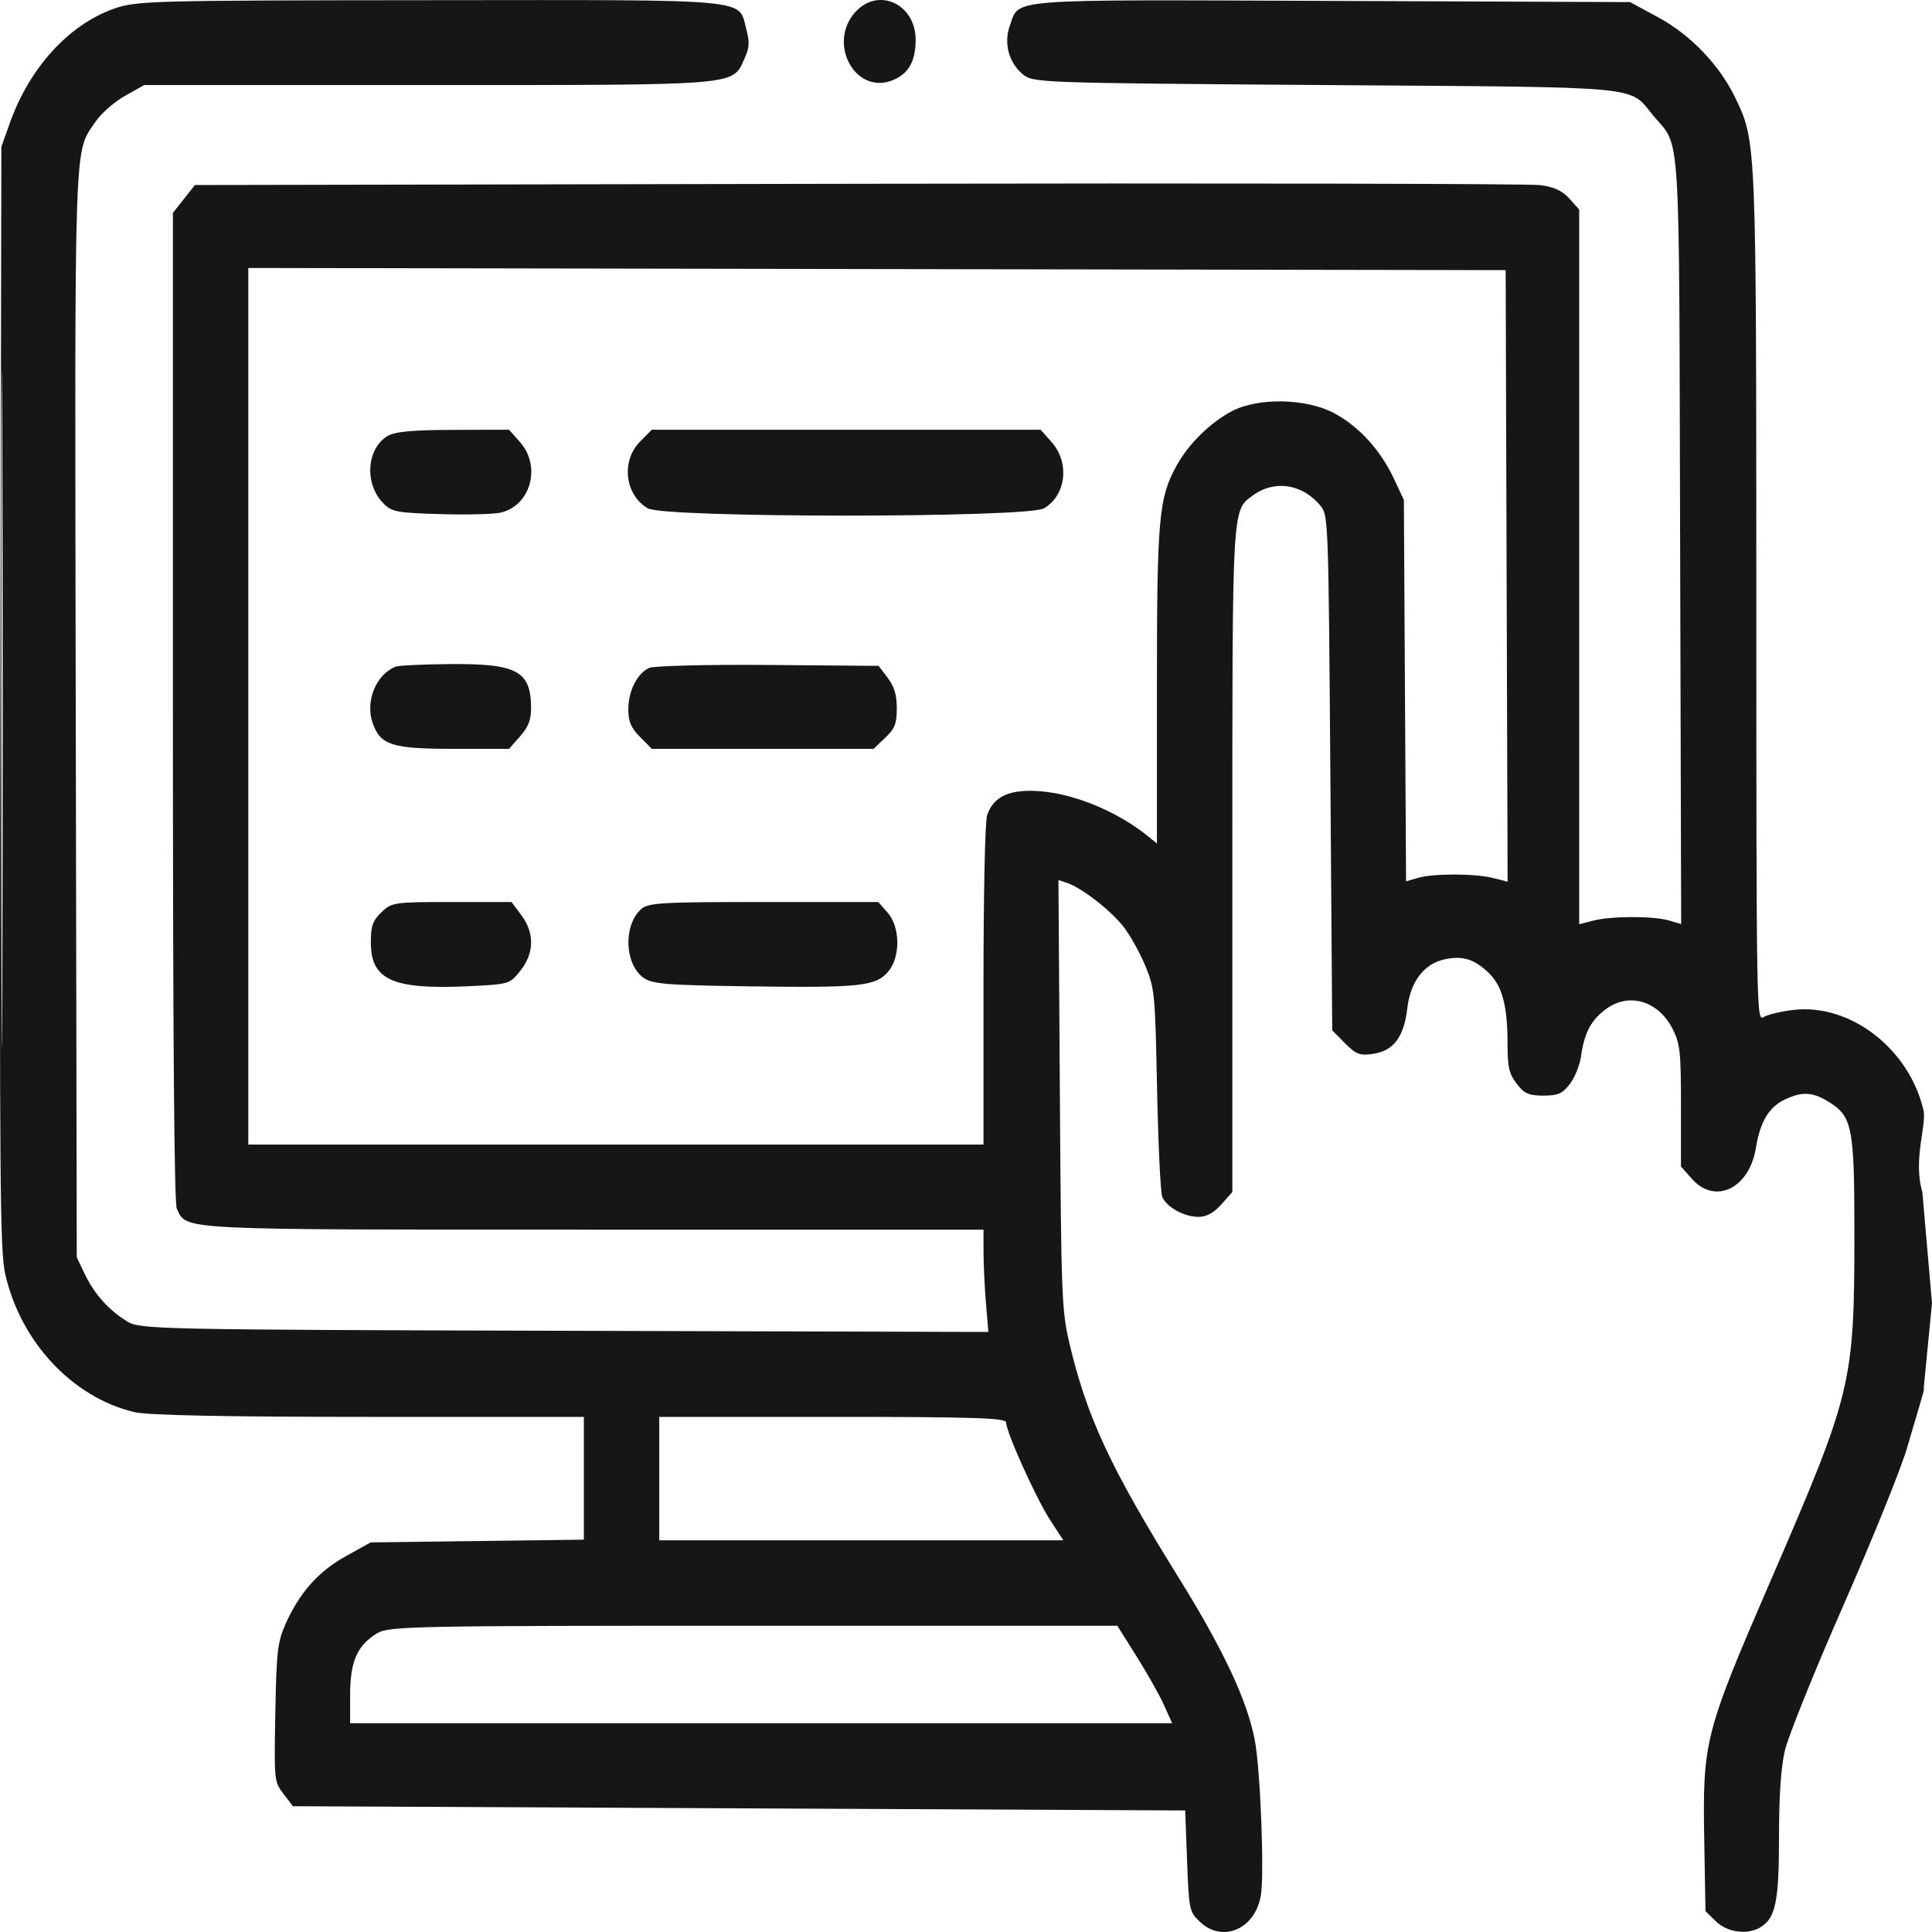 <svg width="75" height="75" viewBox="0 0 75 75" fill="none" xmlns="http://www.w3.org/2000/svg">
<path fill-rule="evenodd" clip-rule="evenodd" d="M4.409 0.343C2.666 0.966 1.151 2.627 0.392 4.749L0.053 5.697L0.014 27.072C-0.021 45.967 0.001 48.563 0.202 49.453C0.799 52.095 2.812 54.247 5.219 54.819C5.737 54.942 8.763 55.003 14.33 55.003H22.665V57.386V59.77L18.527 59.823L14.389 59.876L13.411 60.419C12.347 61.011 11.603 61.856 11.067 63.084C10.774 63.755 10.731 64.139 10.688 66.499C10.64 69.133 10.643 69.162 11.005 69.637L11.37 70.117L28.69 70.199L46.009 70.282L46.082 72.238C46.153 74.13 46.169 74.206 46.566 74.591C47.445 75.443 48.728 74.896 48.947 73.576C49.086 72.741 48.928 68.692 48.712 67.556C48.421 66.021 47.492 64.039 45.751 61.237C43.1 56.97 42.182 54.995 41.507 52.112C41.216 50.869 41.195 50.3 41.144 42.476L41.089 34.162L41.427 34.276C41.997 34.469 43.122 35.343 43.612 35.973C43.868 36.301 44.248 36.982 44.458 37.486C44.825 38.369 44.841 38.541 44.918 42.284C44.961 44.419 45.051 46.298 45.118 46.461C45.283 46.861 45.968 47.239 46.525 47.239C46.836 47.239 47.12 47.084 47.411 46.757L47.839 46.274V33.454C47.839 19.571 47.824 19.832 48.626 19.239C49.477 18.61 50.579 18.783 51.278 19.655C51.562 20.008 51.573 20.315 51.644 30.009L51.717 39.999L52.214 40.499C52.645 40.934 52.789 40.988 53.311 40.909C54.102 40.789 54.5 40.256 54.631 39.143C54.753 38.103 55.282 37.41 56.085 37.24C56.776 37.093 57.225 37.23 57.776 37.752C58.314 38.263 58.521 39.026 58.522 40.499C58.523 41.429 58.579 41.679 58.876 42.068C59.169 42.453 59.345 42.532 59.913 42.532C60.478 42.532 60.658 42.453 60.944 42.077C61.135 41.827 61.329 41.343 61.376 41.003C61.499 40.112 61.755 39.618 62.317 39.191C63.221 38.503 64.383 38.843 64.939 39.959C65.222 40.528 65.255 40.841 65.255 42.939V45.283L65.683 45.765C66.581 46.779 67.911 46.133 68.164 44.56C68.327 43.549 68.671 42.974 69.287 42.683C69.947 42.372 70.355 42.388 70.954 42.751C71.91 43.329 71.988 43.719 71.987 47.897C71.985 53.695 71.899 54.051 68.771 61.28C66.155 67.323 66.091 67.575 66.16 71.513L66.207 74.193L66.617 74.591C67.058 75.018 67.837 75.122 68.337 74.819C68.927 74.463 69.061 73.818 69.061 71.316C69.061 69.715 69.134 68.628 69.287 67.963C69.411 67.421 70.428 64.897 71.546 62.353C72.665 59.809 73.778 57.059 74.021 56.242C75.004 52.934 74.667 54 74.667 54L75 50.588L74.625 46.274C74.25 45 74.806 43.674 74.667 43.086C74.101 40.698 71.819 38.946 69.613 39.206C69.141 39.262 68.626 39.385 68.469 39.48C68.186 39.651 68.183 39.472 68.18 23.253C68.177 5.408 68.181 5.492 67.358 3.786C66.748 2.522 65.632 1.357 64.377 0.676L63.279 0.081L51.66 0.035C38.906 -0.014 39.591 -0.066 39.206 0.982C38.958 1.659 39.152 2.418 39.691 2.872C40.099 3.216 40.205 3.22 51.472 3.302C64.063 3.393 63.201 3.313 64.178 4.485C65.259 5.782 65.177 4.497 65.222 21.031L65.263 35.87L64.784 35.732C64.165 35.554 62.557 35.558 61.852 35.738L61.304 35.879V22.008V8.137L60.927 7.712C60.658 7.409 60.333 7.258 59.793 7.186C59.376 7.13 47.455 7.107 33.301 7.134L7.566 7.183L7.139 7.723L6.712 8.262V27.431C6.712 40.263 6.762 46.706 6.863 46.918C7.263 47.762 6.725 47.735 23.024 47.735H38.179L38.18 48.602C38.181 49.079 38.223 49.973 38.275 50.588L38.368 51.706L21.918 51.661C6.191 51.619 5.446 51.603 4.956 51.309C4.239 50.878 3.666 50.242 3.296 49.469L2.98 48.809L2.941 27.751C2.899 4.83 2.86 5.98 3.714 4.718C3.927 4.402 4.438 3.954 4.85 3.723L5.599 3.302H16.625C28.765 3.302 28.418 3.33 28.892 2.297C29.094 1.855 29.108 1.653 28.974 1.146C28.65 -0.073 29.405 -0.003 16.706 0.007C5.788 0.016 5.284 0.03 4.409 0.343ZM33.192 0.481C32.125 1.685 33.186 3.661 34.614 3.129C35.256 2.89 35.545 2.398 35.545 1.545C35.545 0.143 34.079 -0.521 33.192 0.481ZM0.051 27.5C0.051 39.22 0.068 44.038 0.089 38.209C0.111 32.379 0.111 22.79 0.089 16.901C0.068 11.011 0.051 15.781 0.051 27.5ZM9.639 27.417V44.431H23.909H38.179V38.248C38.179 34.718 38.239 31.886 38.319 31.649C38.55 30.964 39.098 30.676 40.122 30.701C41.525 30.736 43.323 31.451 44.582 32.476L44.912 32.744V26.647C44.912 20.072 44.98 19.319 45.697 18.037C46.159 17.212 47.007 16.385 47.831 15.957C48.855 15.425 50.717 15.464 51.79 16.039C52.759 16.559 53.586 17.464 54.11 18.581L54.498 19.407L54.54 26.81L54.583 34.214L55.053 34.078C55.662 33.902 57.273 33.907 57.975 34.087L58.525 34.227L58.487 22.357L58.45 10.487L34.044 10.445L9.639 10.403V27.417ZM15.038 16.929C14.236 17.421 14.141 18.753 14.854 19.51C15.196 19.872 15.363 19.906 17.062 19.957C18.074 19.988 19.13 19.964 19.409 19.905C20.592 19.655 21.03 18.114 20.188 17.164L19.761 16.681L17.59 16.688C16.003 16.692 15.318 16.757 15.038 16.929ZM24.848 17.141C24.101 17.895 24.254 19.212 25.15 19.735C25.791 20.109 39.883 20.109 40.524 19.735C41.387 19.232 41.535 17.966 40.825 17.164L40.397 16.681H32.851H25.304L24.848 17.141ZM15.347 25.883C14.581 26.199 14.166 27.253 14.476 28.097C14.782 28.93 15.232 29.07 17.62 29.07H19.761L20.188 28.587C20.505 28.23 20.616 27.947 20.616 27.502C20.616 26.055 20.089 25.762 17.513 25.779C16.443 25.786 15.468 25.833 15.347 25.883ZM25.198 25.929C24.733 26.146 24.392 26.823 24.392 27.532C24.392 28.015 24.492 28.25 24.848 28.61L25.304 29.07H29.608H33.912L34.362 28.642C34.739 28.285 34.813 28.096 34.813 27.495C34.813 26.973 34.716 26.648 34.46 26.312L34.107 25.849L29.813 25.814C27.451 25.795 25.375 25.847 25.198 25.929ZM14.807 35.415C14.466 35.746 14.396 35.944 14.396 36.585C14.396 38.04 15.241 38.421 18.162 38.286C19.765 38.211 19.788 38.204 20.2 37.684C20.743 36.998 20.757 36.221 20.237 35.524L19.858 35.016H17.538C15.296 35.016 15.203 35.03 14.807 35.415ZM24.875 35.305C24.195 35.937 24.247 37.413 24.967 37.947C25.31 38.2 25.83 38.244 29.098 38.29C33.367 38.35 33.977 38.287 34.465 37.736C34.961 37.176 34.955 35.987 34.453 35.422L34.094 35.016H29.64C25.614 35.016 25.156 35.044 24.875 35.305ZM25.592 57.398V59.793H33.435H41.278L40.761 58.999C40.22 58.167 39.057 55.587 39.057 55.218C39.057 55.044 37.759 55.003 32.325 55.003H25.592V57.398ZM14.645 63.401C13.87 63.867 13.593 64.494 13.592 65.781L13.591 66.896H29.547H45.503L45.187 66.194C45.014 65.808 44.535 64.957 44.123 64.302L43.375 63.113L29.251 63.112C16.05 63.11 15.096 63.129 14.645 63.401Z" fill="#161616"/>
</svg>
